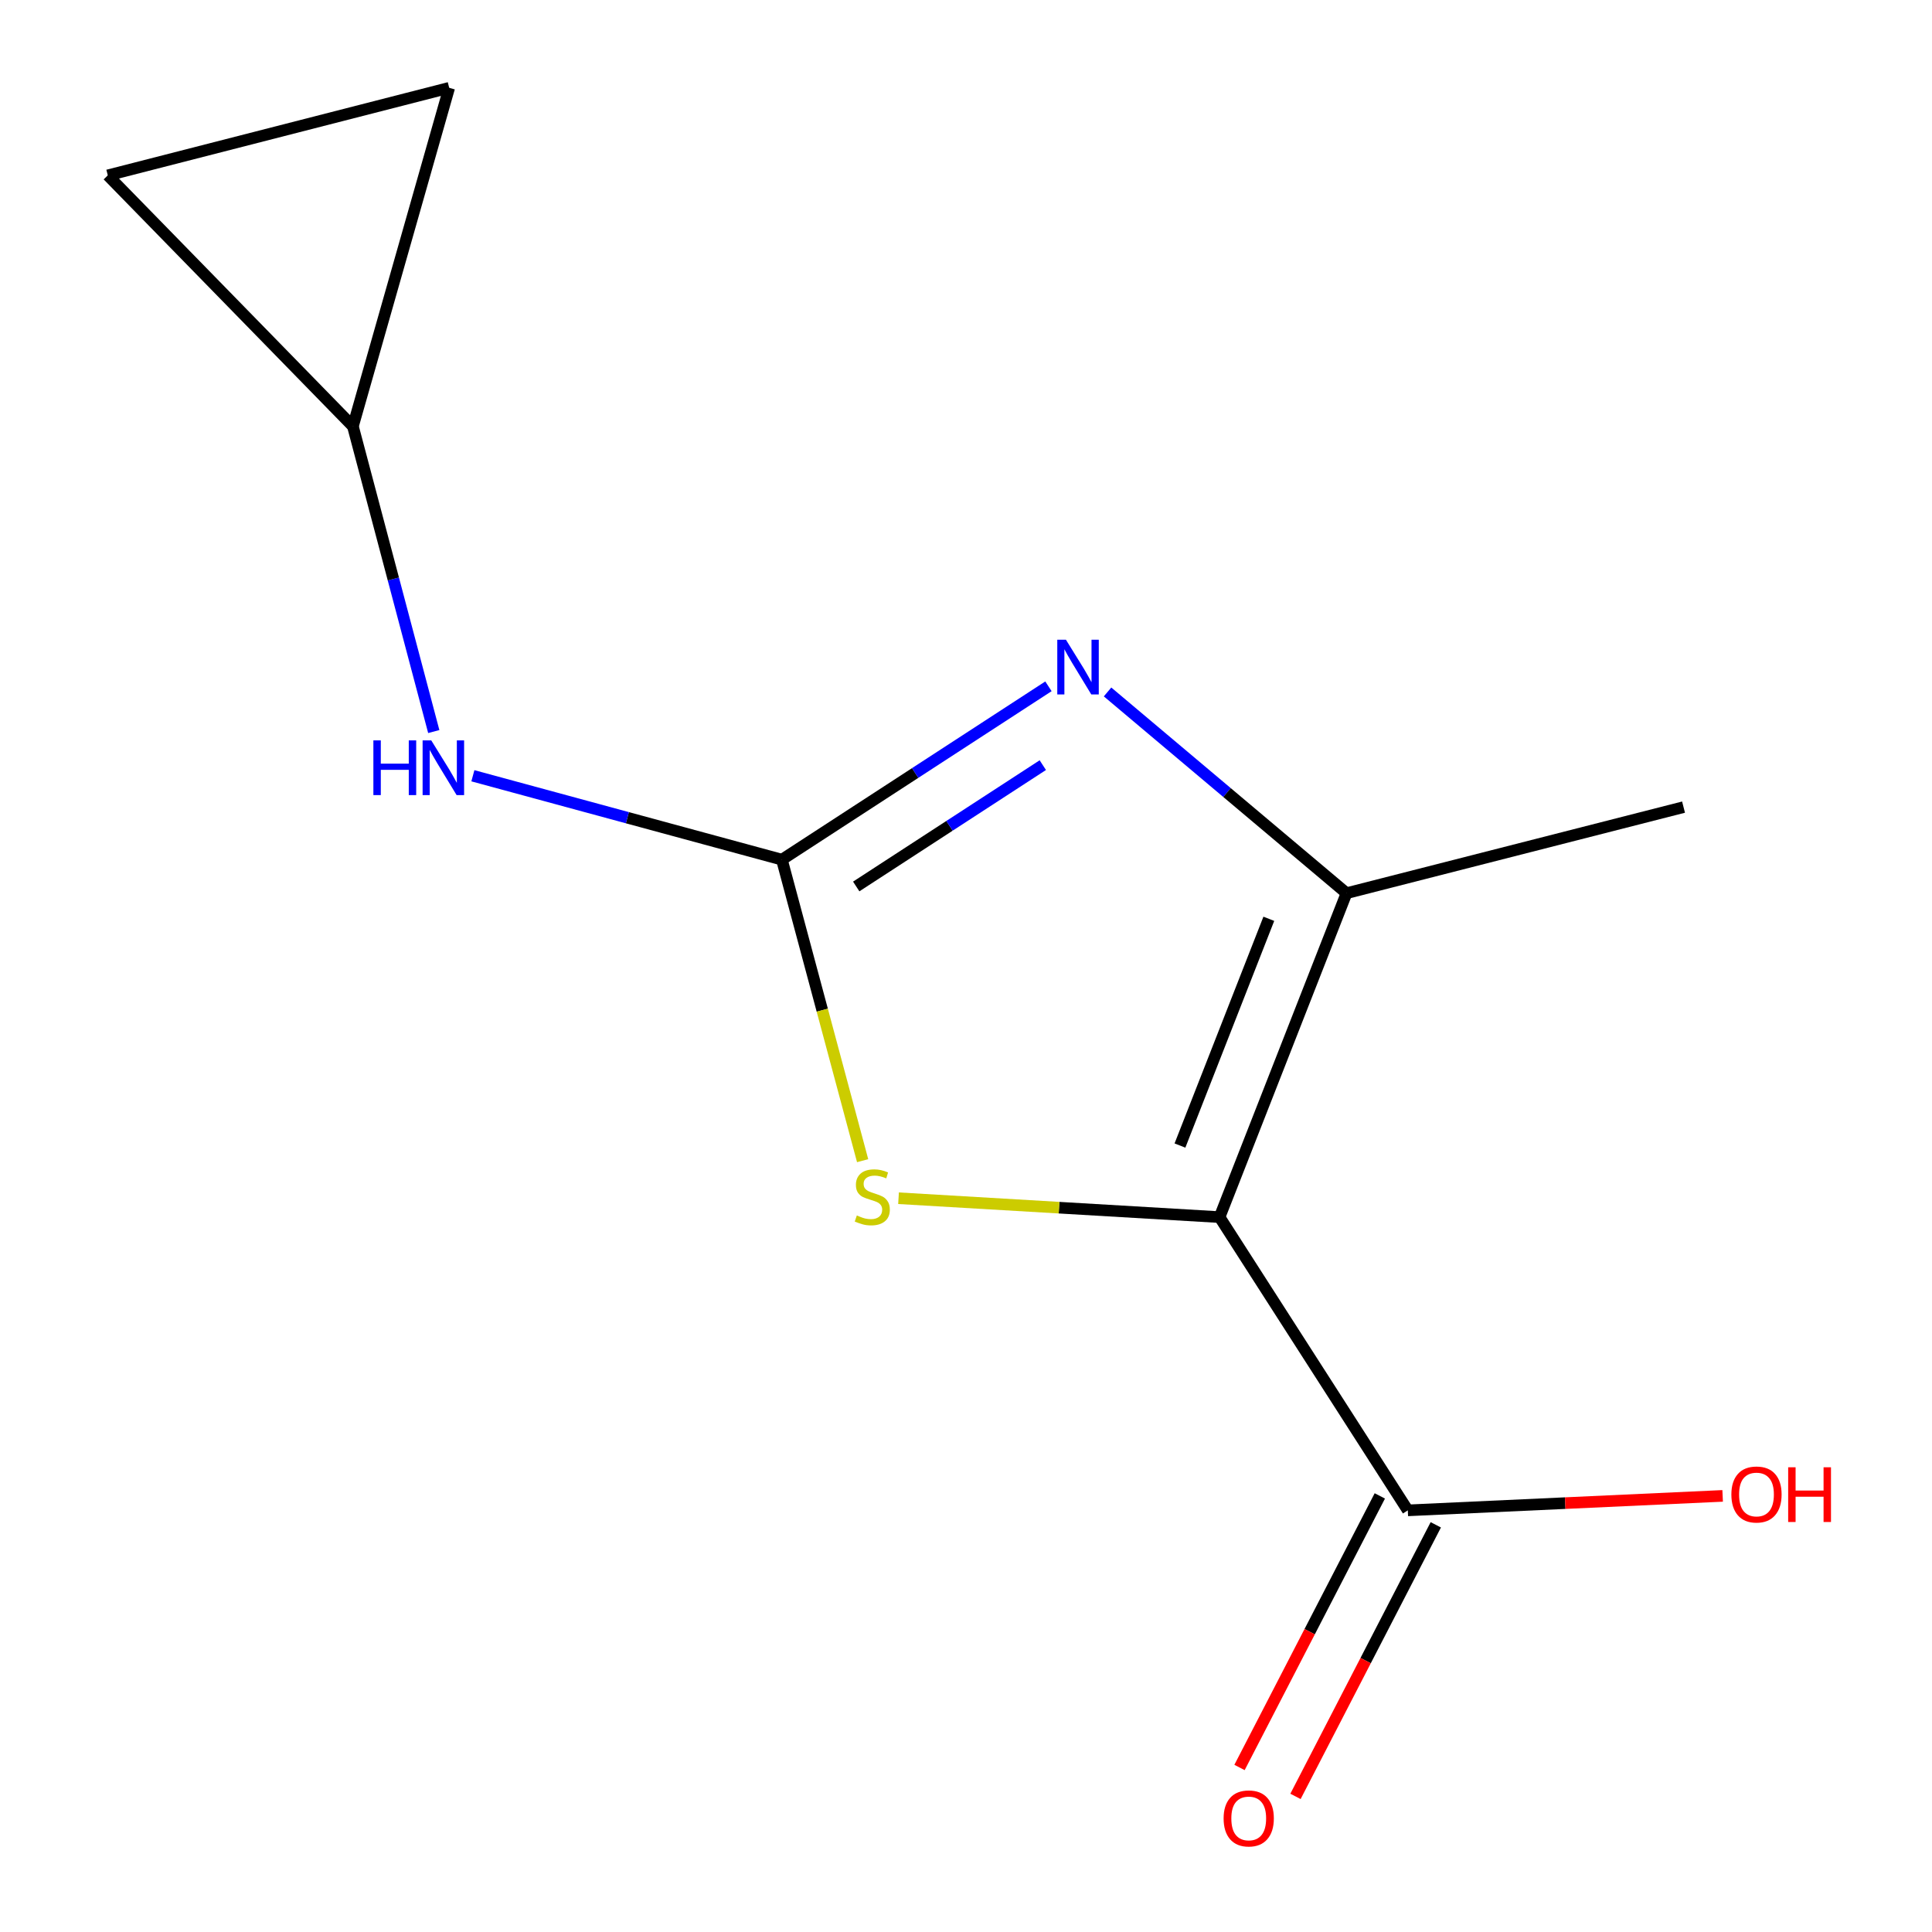 <?xml version='1.0' encoding='iso-8859-1'?>
<svg version='1.1' baseProfile='full'
              xmlns='http://www.w3.org/2000/svg'
                      xmlns:rdkit='http://www.rdkit.org/xml'
                      xmlns:xlink='http://www.w3.org/1999/xlink'
                  xml:space='preserve'
width='1000px' height='1000px' viewBox='0 0 1000 1000'>
<!-- END OF HEADER -->
<rect style='opacity:1.0;fill:#FFFFFF;stroke:none' width='1000' height='1000' x='0' y='0'> </rect>
<path class='bond-2' d='M 631.248,629.981 L 548.164,625.09' style='fill:none;fill-rule:evenodd;stroke:#000000;stroke-width:6px;stroke-linecap:butt;stroke-linejoin:miter;stroke-opacity:1' />
<path class='bond-2' d='M 548.164,625.09 L 465.079,620.2' style='fill:none;fill-rule:evenodd;stroke:#CCCC00;stroke-width:6px;stroke-linecap:butt;stroke-linejoin:miter;stroke-opacity:1' />
<path class='bond-3' d='M 631.248,629.981 L 696.957,462.313' style='fill:none;fill-rule:evenodd;stroke:#000000;stroke-width:6px;stroke-linecap:butt;stroke-linejoin:miter;stroke-opacity:1' />
<path class='bond-3' d='M 610.743,592.932 L 656.739,475.565' style='fill:none;fill-rule:evenodd;stroke:#000000;stroke-width:6px;stroke-linecap:butt;stroke-linejoin:miter;stroke-opacity:1' />
<path class='bond-4' d='M 631.248,629.981 L 728.679,781.76' style='fill:none;fill-rule:evenodd;stroke:#000000;stroke-width:6px;stroke-linecap:butt;stroke-linejoin:miter;stroke-opacity:1' />
<path class='bond-0' d='M 404.703,444.958 L 425.601,522.862' style='fill:none;fill-rule:evenodd;stroke:#000000;stroke-width:6px;stroke-linecap:butt;stroke-linejoin:miter;stroke-opacity:1' />
<path class='bond-0' d='M 425.601,522.862 L 446.498,600.765' style='fill:none;fill-rule:evenodd;stroke:#CCCC00;stroke-width:6px;stroke-linecap:butt;stroke-linejoin:miter;stroke-opacity:1' />
<path class='bond-5' d='M 404.703,444.958 L 324.731,423.245' style='fill:none;fill-rule:evenodd;stroke:#000000;stroke-width:6px;stroke-linecap:butt;stroke-linejoin:miter;stroke-opacity:1' />
<path class='bond-5' d='M 324.731,423.245 L 244.76,401.532' style='fill:none;fill-rule:evenodd;stroke:#0000FF;stroke-width:6px;stroke-linecap:butt;stroke-linejoin:miter;stroke-opacity:1' />
<path class='bond-12' d='M 404.703,444.958 L 473.689,400.098' style='fill:none;fill-rule:evenodd;stroke:#000000;stroke-width:6px;stroke-linecap:butt;stroke-linejoin:miter;stroke-opacity:1' />
<path class='bond-12' d='M 473.689,400.098 L 542.675,355.238' style='fill:none;fill-rule:evenodd;stroke:#0000FF;stroke-width:6px;stroke-linecap:butt;stroke-linejoin:miter;stroke-opacity:1' />
<path class='bond-12' d='M 443.176,458.838 L 491.466,427.436' style='fill:none;fill-rule:evenodd;stroke:#000000;stroke-width:6px;stroke-linecap:butt;stroke-linejoin:miter;stroke-opacity:1' />
<path class='bond-12' d='M 491.466,427.436 L 539.756,396.033' style='fill:none;fill-rule:evenodd;stroke:#0000FF;stroke-width:6px;stroke-linecap:butt;stroke-linejoin:miter;stroke-opacity:1' />
<path class='bond-1' d='M 573.268,358.151 L 635.112,410.232' style='fill:none;fill-rule:evenodd;stroke:#0000FF;stroke-width:6px;stroke-linecap:butt;stroke-linejoin:miter;stroke-opacity:1' />
<path class='bond-1' d='M 635.112,410.232 L 696.957,462.313' style='fill:none;fill-rule:evenodd;stroke:#000000;stroke-width:6px;stroke-linecap:butt;stroke-linejoin:miter;stroke-opacity:1' />
<path class='bond-11' d='M 696.957,462.313 L 871.4,417.765' style='fill:none;fill-rule:evenodd;stroke:#000000;stroke-width:6px;stroke-linecap:butt;stroke-linejoin:miter;stroke-opacity:1' />
<path class='bond-9' d='M 714.193,774.276 L 677.881,844.559' style='fill:none;fill-rule:evenodd;stroke:#000000;stroke-width:6px;stroke-linecap:butt;stroke-linejoin:miter;stroke-opacity:1' />
<path class='bond-9' d='M 677.881,844.559 L 641.569,914.841' style='fill:none;fill-rule:evenodd;stroke:#FF0000;stroke-width:6px;stroke-linecap:butt;stroke-linejoin:miter;stroke-opacity:1' />
<path class='bond-9' d='M 743.164,789.244 L 706.852,859.527' style='fill:none;fill-rule:evenodd;stroke:#000000;stroke-width:6px;stroke-linecap:butt;stroke-linejoin:miter;stroke-opacity:1' />
<path class='bond-9' d='M 706.852,859.527 L 670.541,929.81' style='fill:none;fill-rule:evenodd;stroke:#FF0000;stroke-width:6px;stroke-linecap:butt;stroke-linejoin:miter;stroke-opacity:1' />
<path class='bond-10' d='M 728.679,781.76 L 810.158,778.014' style='fill:none;fill-rule:evenodd;stroke:#000000;stroke-width:6px;stroke-linecap:butt;stroke-linejoin:miter;stroke-opacity:1' />
<path class='bond-10' d='M 810.158,778.014 L 891.638,774.268' style='fill:none;fill-rule:evenodd;stroke:#FF0000;stroke-width:6px;stroke-linecap:butt;stroke-linejoin:miter;stroke-opacity:1' />
<path class='bond-6' d='M 224.519,378.654 L 203.593,299.665' style='fill:none;fill-rule:evenodd;stroke:#0000FF;stroke-width:6px;stroke-linecap:butt;stroke-linejoin:miter;stroke-opacity:1' />
<path class='bond-6' d='M 203.593,299.665 L 182.668,220.677' style='fill:none;fill-rule:evenodd;stroke:#000000;stroke-width:6px;stroke-linecap:butt;stroke-linejoin:miter;stroke-opacity:1' />
<path class='bond-7' d='M 182.668,220.677 L 232.506,45.455' style='fill:none;fill-rule:evenodd;stroke:#000000;stroke-width:6px;stroke-linecap:butt;stroke-linejoin:miter;stroke-opacity:1' />
<path class='bond-8' d='M 182.668,220.677 L 55.799,90.764' style='fill:none;fill-rule:evenodd;stroke:#000000;stroke-width:6px;stroke-linecap:butt;stroke-linejoin:miter;stroke-opacity:1' />
<path class='bond-13' d='M 232.506,45.455 L 55.799,90.764' style='fill:none;fill-rule:evenodd;stroke:#000000;stroke-width:6px;stroke-linecap:butt;stroke-linejoin:miter;stroke-opacity:1' />
<path  class='atom-2' d='M 551.726 331.121
L 561.006 346.121
Q 561.926 347.601, 563.406 350.281
Q 564.886 352.961, 564.966 353.121
L 564.966 331.121
L 568.726 331.121
L 568.726 359.441
L 564.846 359.441
L 554.886 343.041
Q 553.726 341.121, 552.486 338.921
Q 551.286 336.721, 550.926 336.041
L 550.926 359.441
L 547.246 359.441
L 547.246 331.121
L 551.726 331.121
' fill='#0000FF'/>
<path  class='atom-3' d='M 443.497 629.121
Q 443.817 629.241, 445.137 629.801
Q 446.457 630.361, 447.897 630.721
Q 449.377 631.041, 450.817 631.041
Q 453.497 631.041, 455.057 629.761
Q 456.617 628.441, 456.617 626.161
Q 456.617 624.601, 455.817 623.641
Q 455.057 622.681, 453.857 622.161
Q 452.657 621.641, 450.657 621.041
Q 448.137 620.281, 446.617 619.561
Q 445.137 618.841, 444.057 617.321
Q 443.017 615.801, 443.017 613.241
Q 443.017 609.681, 445.417 607.481
Q 447.857 605.281, 452.657 605.281
Q 455.937 605.281, 459.657 606.841
L 458.737 609.921
Q 455.337 608.521, 452.777 608.521
Q 450.017 608.521, 448.497 609.681
Q 446.977 610.801, 447.017 612.761
Q 447.017 614.281, 447.777 615.201
Q 448.577 616.121, 449.697 616.641
Q 450.857 617.161, 452.777 617.761
Q 455.337 618.561, 456.857 619.361
Q 458.377 620.161, 459.457 621.801
Q 460.577 623.401, 460.577 626.161
Q 460.577 630.081, 457.937 632.201
Q 455.337 634.281, 450.977 634.281
Q 448.457 634.281, 446.537 633.721
Q 444.657 633.201, 442.417 632.281
L 443.497 629.121
' fill='#CCCC00'/>
<path  class='atom-6' d='M 193.261 383.224
L 197.101 383.224
L 197.101 395.264
L 211.581 395.264
L 211.581 383.224
L 215.421 383.224
L 215.421 411.544
L 211.581 411.544
L 211.581 398.464
L 197.101 398.464
L 197.101 411.544
L 193.261 411.544
L 193.261 383.224
' fill='#0000FF'/>
<path  class='atom-6' d='M 223.221 383.224
L 232.501 398.224
Q 233.421 399.704, 234.901 402.384
Q 236.381 405.064, 236.461 405.224
L 236.461 383.224
L 240.221 383.224
L 240.221 411.544
L 236.341 411.544
L 226.381 395.144
Q 225.221 393.224, 223.981 391.024
Q 222.781 388.824, 222.421 388.144
L 222.421 411.544
L 218.741 411.544
L 218.741 383.224
L 223.221 383.224
' fill='#0000FF'/>
<path  class='atom-10' d='M 633.339 941.21
Q 633.339 934.41, 636.699 930.61
Q 640.059 926.81, 646.339 926.81
Q 652.619 926.81, 655.979 930.61
Q 659.339 934.41, 659.339 941.21
Q 659.339 948.09, 655.939 952.01
Q 652.539 955.89, 646.339 955.89
Q 640.099 955.89, 636.699 952.01
Q 633.339 948.13, 633.339 941.21
M 646.339 952.69
Q 650.659 952.69, 652.979 949.81
Q 655.339 946.89, 655.339 941.21
Q 655.339 935.65, 652.979 932.85
Q 650.659 930.01, 646.339 930.01
Q 642.019 930.01, 639.659 932.81
Q 637.339 935.61, 637.339 941.21
Q 637.339 946.93, 639.659 949.81
Q 642.019 952.69, 646.339 952.69
' fill='#FF0000'/>
<path  class='atom-11' d='M 896.154 773.543
Q 896.154 766.743, 899.514 762.943
Q 902.874 759.143, 909.154 759.143
Q 915.434 759.143, 918.794 762.943
Q 922.154 766.743, 922.154 773.543
Q 922.154 780.423, 918.754 784.343
Q 915.354 788.223, 909.154 788.223
Q 902.914 788.223, 899.514 784.343
Q 896.154 780.463, 896.154 773.543
M 909.154 785.023
Q 913.474 785.023, 915.794 782.143
Q 918.154 779.223, 918.154 773.543
Q 918.154 767.983, 915.794 765.183
Q 913.474 762.343, 909.154 762.343
Q 904.834 762.343, 902.474 765.143
Q 900.154 767.943, 900.154 773.543
Q 900.154 779.263, 902.474 782.143
Q 904.834 785.023, 909.154 785.023
' fill='#FF0000'/>
<path  class='atom-11' d='M 925.554 759.463
L 929.394 759.463
L 929.394 771.503
L 943.874 771.503
L 943.874 759.463
L 947.714 759.463
L 947.714 787.783
L 943.874 787.783
L 943.874 774.703
L 929.394 774.703
L 929.394 787.783
L 925.554 787.783
L 925.554 759.463
' fill='#FF0000'/>
</svg>
